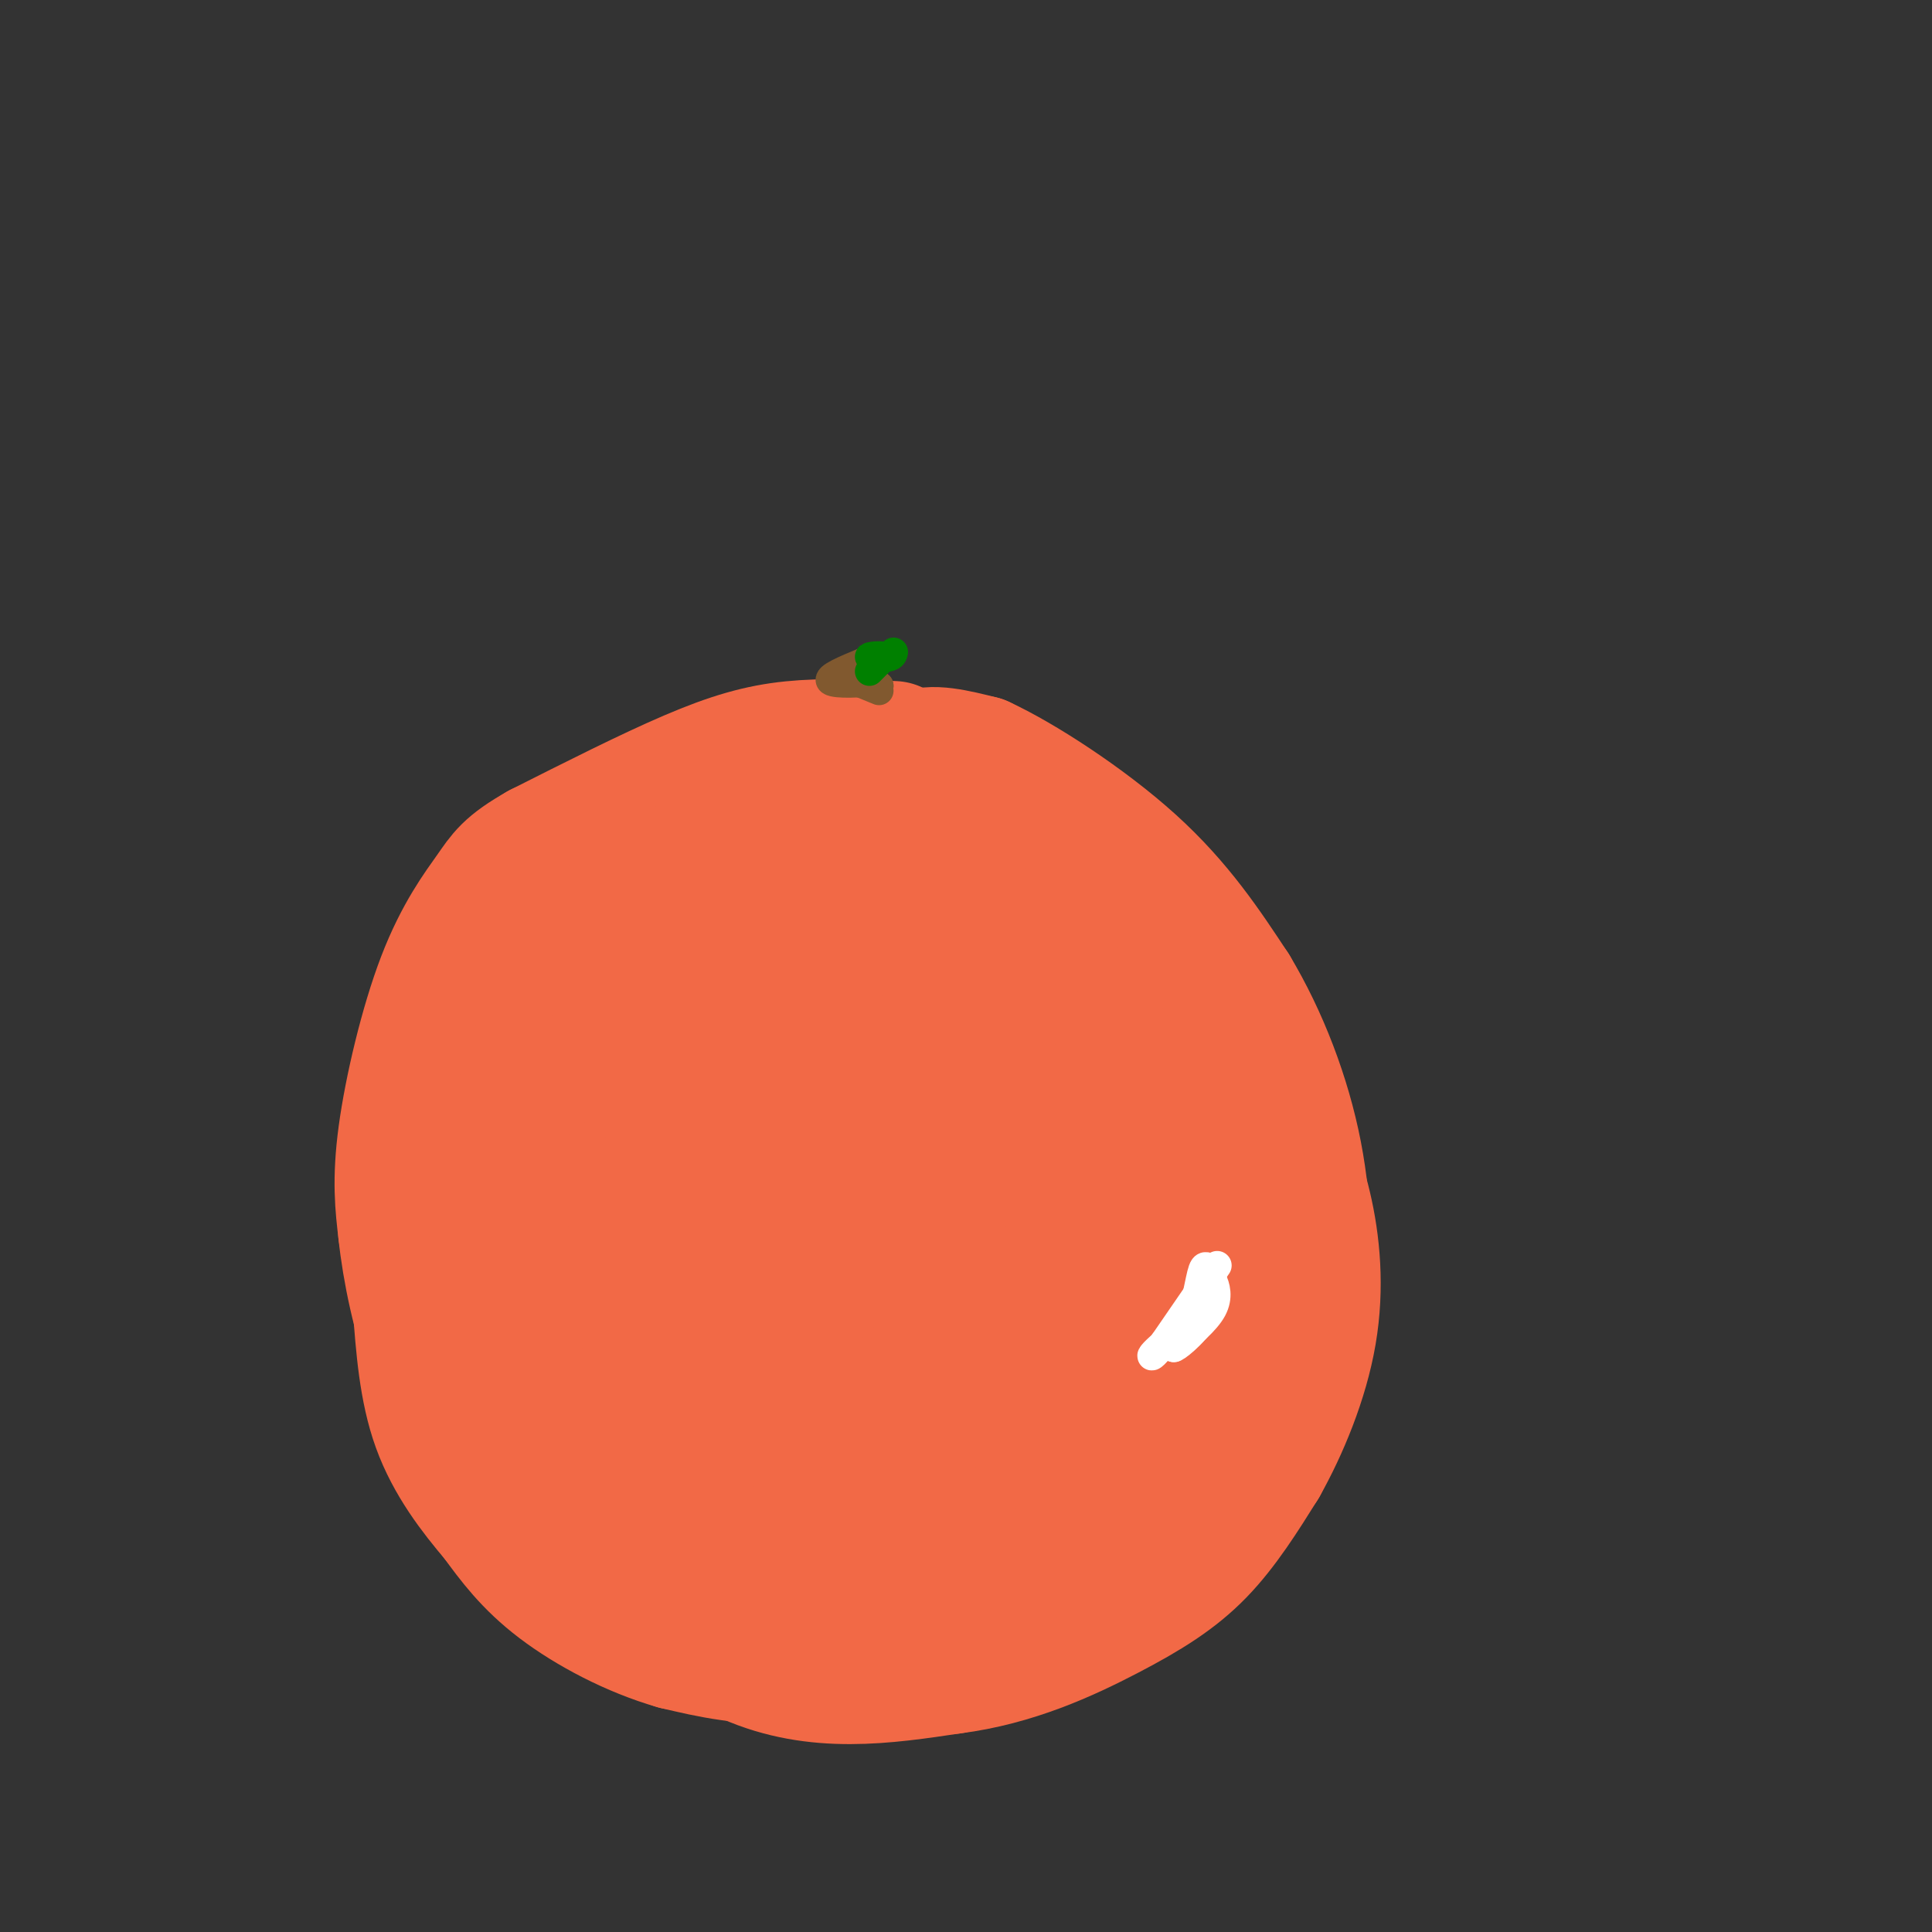 <svg viewBox='0 0 400 400' version='1.1' xmlns='http://www.w3.org/2000/svg' xmlns:xlink='http://www.w3.org/1999/xlink'><rect x="0" y="0" width="400" height="400" fill="#333333" stroke="none"/><g fill='none' stroke='#f26946' stroke-width='28' stroke-linecap='round' stroke-linejoin='round'><path d='M185,155c-7.222,-0.333 -14.444,-0.667 -21,0c-6.556,0.667 -12.444,2.333 -21,6c-8.556,3.667 -19.778,9.333 -31,15'/><path d='M112,176c-6.582,3.715 -7.537,5.501 -10,9c-2.463,3.499 -6.432,8.711 -10,18c-3.568,9.289 -6.734,22.654 -8,32c-1.266,9.346 -0.633,14.673 0,20'/><path d='M84,255c0.833,7.940 2.917,17.792 6,26c3.083,8.208 7.167,14.774 12,20c4.833,5.226 10.417,9.113 16,13'/><path d='M118,314c8.844,8.378 22.956,22.822 37,29c14.044,6.178 28.022,4.089 42,2'/><path d='M197,345c12.762,-1.619 23.667,-6.667 32,-11c8.333,-4.333 14.095,-7.952 19,-13c4.905,-5.048 8.952,-11.524 13,-18'/><path d='M261,303c4.250,-7.571 8.375,-17.500 10,-27c1.625,-9.500 0.750,-18.571 -1,-26c-1.750,-7.429 -4.375,-13.214 -7,-19'/><path d='M263,231c-7.298,-12.119 -22.042,-32.917 -31,-44c-8.958,-11.083 -12.131,-12.452 -18,-14c-5.869,-1.548 -14.435,-3.274 -23,-5'/><path d='M191,168c-13.756,0.956 -36.644,5.844 -50,12c-13.356,6.156 -17.178,13.578 -21,21'/><path d='M120,201c-5.810,8.440 -9.833,19.042 -12,28c-2.167,8.958 -2.476,16.274 0,24c2.476,7.726 7.738,15.863 13,24'/><path d='M121,277c5.844,10.533 13.956,24.867 21,33c7.044,8.133 13.022,10.067 19,12'/><path d='M161,322c10.244,3.822 26.356,7.378 40,4c13.644,-3.378 24.822,-13.689 36,-24'/><path d='M237,302c8.631,-8.905 12.208,-19.167 14,-27c1.792,-7.833 1.798,-13.238 0,-20c-1.798,-6.762 -5.399,-14.881 -9,-23'/><path d='M242,232c-5.405,-10.059 -14.418,-23.707 -21,-32c-6.582,-8.293 -10.734,-11.233 -18,-13c-7.266,-1.767 -17.648,-2.362 -24,-2c-6.352,0.362 -8.676,1.681 -11,3'/><path d='M168,188c-6.059,1.876 -15.706,5.066 -28,16c-12.294,10.934 -27.233,29.611 -34,40c-6.767,10.389 -5.360,12.489 -3,18c2.360,5.511 5.674,14.432 9,20c3.326,5.568 6.663,7.784 10,10'/><path d='M122,292c1.633,2.957 0.716,5.349 8,9c7.284,3.651 22.769,8.560 30,11c7.231,2.440 6.209,2.411 12,0c5.791,-2.411 18.396,-7.206 31,-12'/><path d='M203,300c6.968,-2.660 8.888,-3.311 11,-7c2.112,-3.689 4.415,-10.416 6,-23c1.585,-12.584 2.453,-31.024 0,-42c-2.453,-10.976 -8.226,-14.488 -14,-18'/><path d='M206,210c-6.354,-4.232 -15.238,-5.813 -23,-8c-7.762,-2.187 -14.402,-4.981 -23,1c-8.598,5.981 -19.155,20.735 -24,27c-4.845,6.265 -3.979,4.040 -4,10c-0.021,5.960 -0.929,20.105 0,28c0.929,7.895 3.694,9.542 8,13c4.306,3.458 10.153,8.729 16,14'/><path d='M156,295c6.158,2.419 13.553,1.466 16,2c2.447,0.534 -0.053,2.554 3,-3c3.053,-5.554 11.658,-18.682 15,-28c3.342,-9.318 1.422,-14.828 1,-21c-0.422,-6.172 0.656,-13.008 -10,-17c-10.656,-3.992 -33.044,-5.141 -42,-4c-8.956,1.141 -4.478,4.570 0,8'/><path d='M139,232c1.162,10.229 4.067,31.802 8,44c3.933,12.198 8.895,15.019 13,20c4.105,4.981 7.354,12.120 14,9c6.646,-3.120 16.690,-16.499 21,-25c4.310,-8.501 2.887,-12.124 -1,-17c-3.887,-4.876 -10.239,-11.005 -17,-14c-6.761,-2.995 -13.932,-2.856 -18,-2c-4.068,0.856 -5.034,2.428 -6,4'/><path d='M153,251c-1.505,6.995 -2.267,22.483 -1,31c1.267,8.517 4.562,10.061 8,12c3.438,1.939 7.018,4.271 13,2c5.982,-2.271 14.366,-9.145 19,-15c4.634,-5.855 5.517,-10.692 6,-14c0.483,-3.308 0.567,-5.088 -2,-9c-2.567,-3.912 -7.783,-9.956 -13,-16'/><path d='M183,242c-1.833,-3.798 0.083,-5.292 4,-8c3.917,-2.708 9.833,-6.631 18,0c8.167,6.631 18.583,23.815 29,41'/><path d='M234,275c1.100,9.032 -10.650,11.111 -22,13c-11.350,1.889 -22.300,3.589 -32,3c-9.700,-0.589 -18.150,-3.466 -22,-8c-3.850,-4.534 -3.100,-10.724 -1,-15c2.100,-4.276 5.550,-6.638 9,-9'/><path d='M166,259c2.828,-0.059 5.397,4.293 12,2c6.603,-2.293 17.239,-11.233 22,-20c4.761,-8.767 3.646,-17.362 1,-26c-2.646,-8.638 -6.823,-17.319 -11,-26'/><path d='M190,189c-2.167,-7.667 -2.083,-13.833 -2,-20'/><path d='M188,169c-0.444,-5.822 -0.556,-10.378 2,-12c2.556,-1.622 7.778,-0.311 13,1'/><path d='M203,158c7.978,3.667 21.422,12.333 31,21c9.578,8.667 15.289,17.333 21,26'/><path d='M255,205c6.067,10.089 10.733,22.311 13,34c2.267,11.689 2.133,22.844 2,34'/><path d='M270,273c-0.933,9.022 -4.267,14.578 -7,18c-2.733,3.422 -4.867,4.711 -7,6'/><path d='M256,297c-6.556,6.889 -19.444,21.111 -29,29c-9.556,7.889 -15.778,9.444 -22,11'/><path d='M205,337c-10.933,3.178 -27.267,5.622 -39,6c-11.733,0.378 -18.867,-1.311 -26,-3'/><path d='M140,340c-8.800,-2.511 -17.800,-7.289 -24,-12c-6.200,-4.711 -9.600,-9.356 -13,-14'/><path d='M103,314c-4.511,-5.289 -9.289,-11.511 -12,-19c-2.711,-7.489 -3.356,-16.244 -4,-25'/></g>
<g fill='none' stroke='#81592f' stroke-width='6' stroke-linecap='round' stroke-linejoin='round'><path d='M177,140c0.000,0.000 5.000,2.000 5,2'/><path d='M182,142c-0.333,0.000 -3.667,-1.000 -7,-2'/><path d='M175,140c0.000,0.167 3.500,1.583 7,3'/><path d='M179,139c0.000,0.000 1.000,0.000 1,0'/><path d='M180,139c0.333,0.333 0.667,1.167 1,2'/><path d='M181,141c-2.156,0.489 -8.044,0.711 -9,0c-0.956,-0.711 3.022,-2.356 7,-4'/><path d='M179,137c1.333,-0.167 1.167,1.417 1,3'/></g>
<g fill='none' stroke='#ffffff' stroke-width='6' stroke-linecap='round' stroke-linejoin='round'><path d='M252,262c0.000,0.000 -11.000,16.000 -11,16'/><path d='M241,278c-2.467,3.200 -3.133,3.200 -2,2c1.133,-1.200 4.067,-3.600 7,-6'/><path d='M246,274c1.667,-3.467 2.333,-9.133 3,-11c0.667,-1.867 1.333,0.067 2,2'/><path d='M251,265c0.667,1.289 1.333,3.511 0,6c-1.333,2.489 -4.667,5.244 -8,8'/><path d='M243,279c0.044,0.356 4.156,-2.756 6,-6c1.844,-3.244 1.422,-6.622 1,-10'/><path d='M250,263c0.167,-1.500 0.083,-0.250 0,1'/></g>
<g fill='none' stroke='#008000' stroke-width='6' stroke-linecap='round' stroke-linejoin='round'><path d='M180,139c0.000,0.000 3.000,-3.000 3,-3'/><path d='M183,136c-0.378,-0.467 -2.822,-0.133 -3,0c-0.178,0.133 1.911,0.067 4,0'/><path d='M184,136c0.833,-0.167 0.917,-0.583 1,-1'/></g>
</svg>